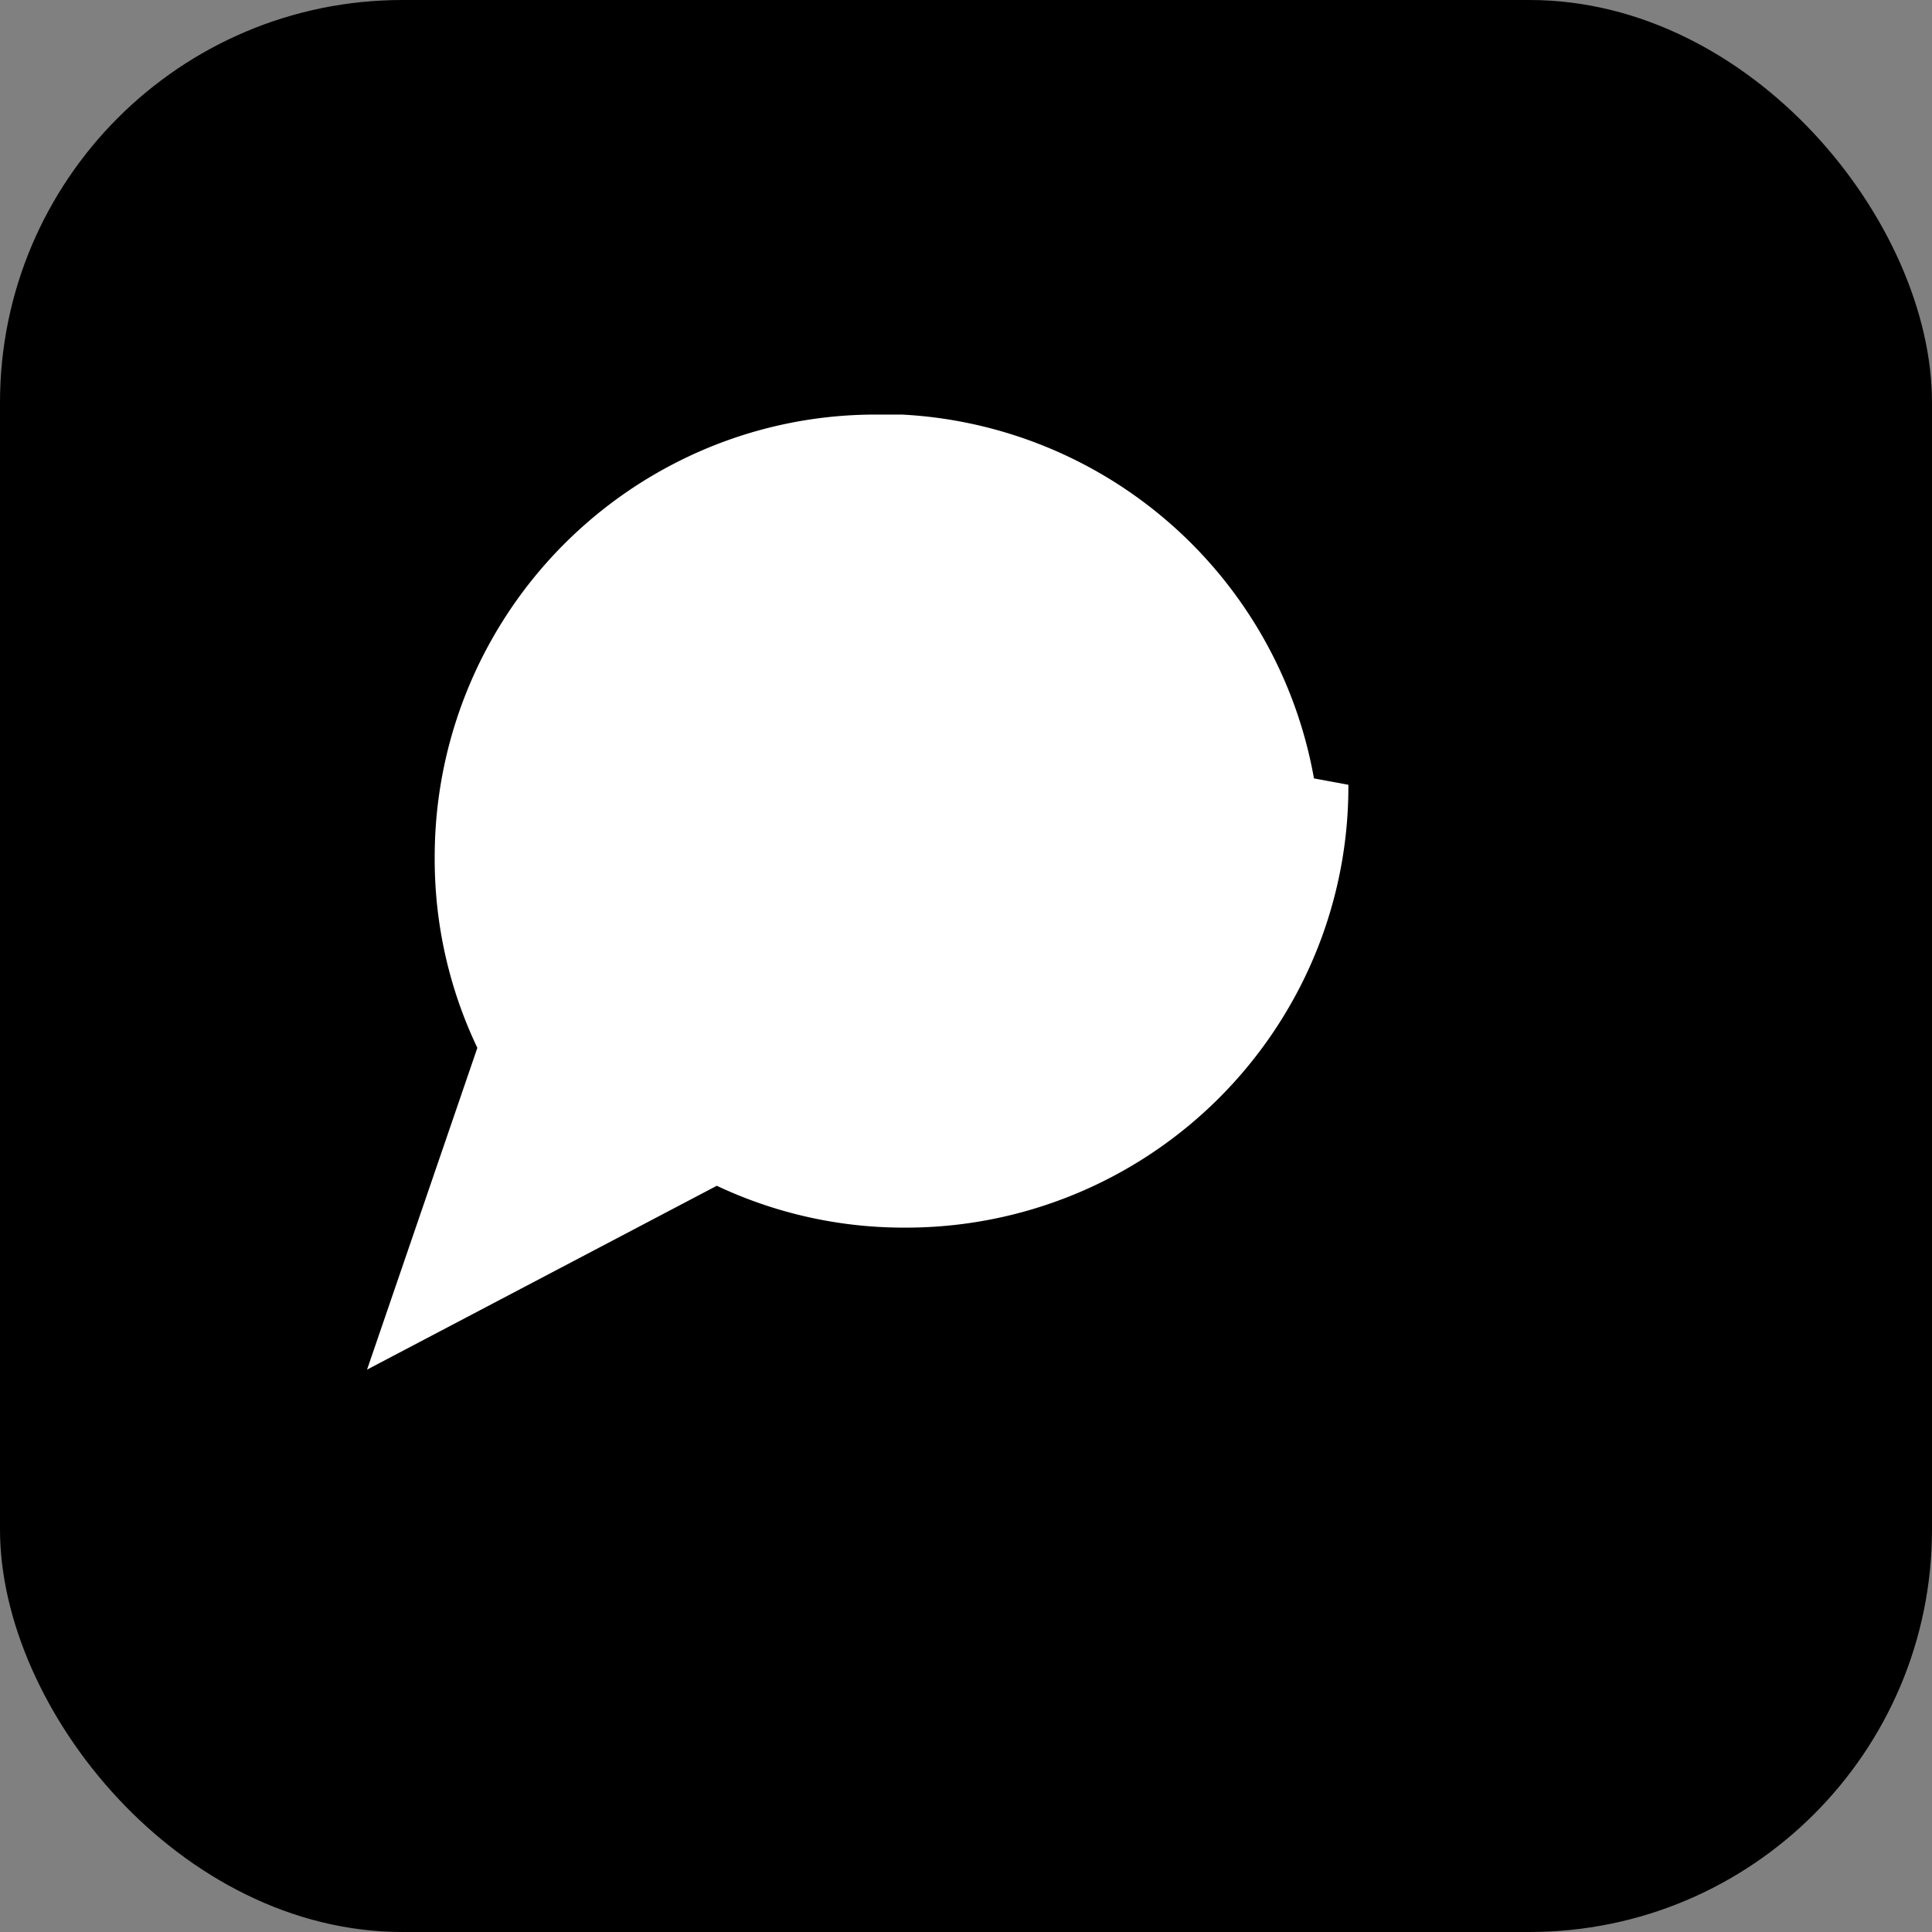 <svg xmlns="http://www.w3.org/2000/svg" viewBox="0 0 48 48" width="48" height="48">
  <rect x="0" y="0" width="48" height="48" fill="#808080" stroke="none"/>
  <!-- Fond noir arrondi -->
  <rect x="0" y="0" width="48" height="48" rx="10" fill="#000000"/>
  <!-- Bulle blanche avec trait épais -->
  <path d="M33 19.5a10.38 10.38 0 0 1-1.1 4.7 10.5 10.5 0 0 1-9.4 5.8 10.38 10.38 0 0 1-4.7-1.1L10 33l2.4-7a10.38 10.38 0 0 1-1.1-4.7 10.5 10.5 0 0 1 5.8-9.4 10.38 10.38 0 0 1 4.7-1.1h.6a10.48 10.48 0 0 1 9.9 9.9v.6z" fill="#FFFFFF" stroke="#FFFFFF" stroke-width="1"/>
</svg>
